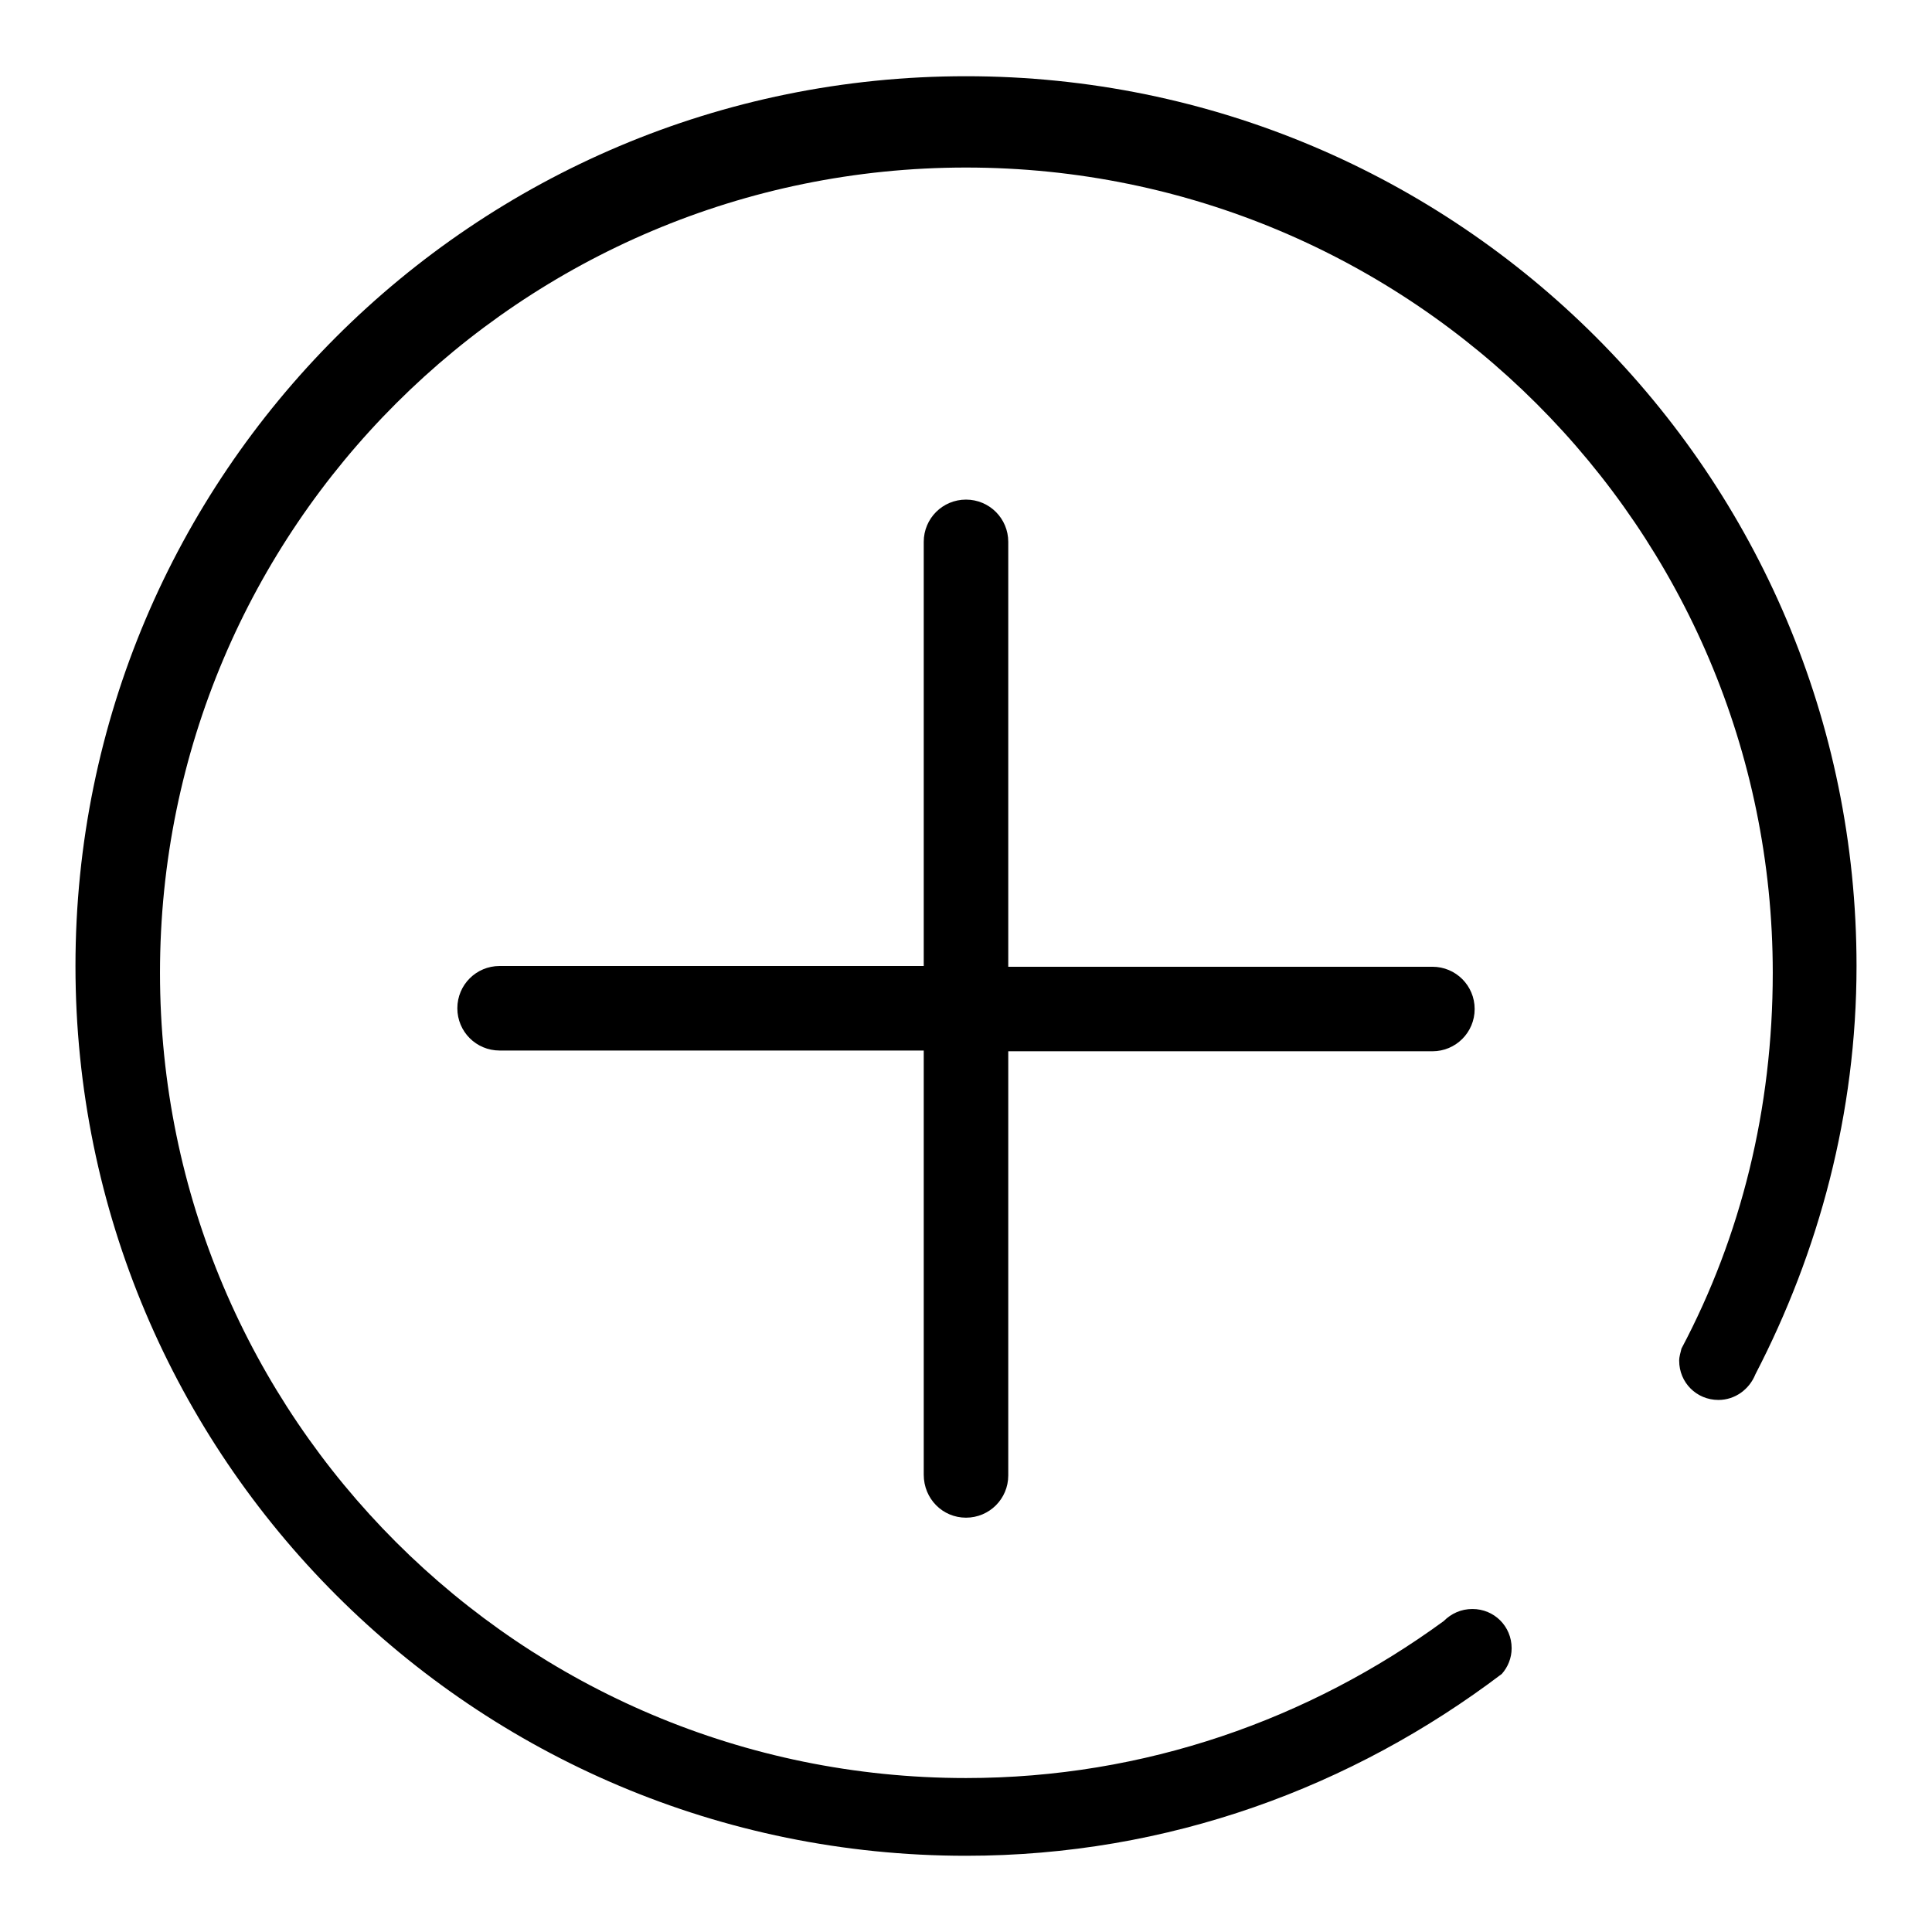 <?xml version="1.0" encoding="utf-8"?>
<!-- Svg Vector Icons : http://www.onlinewebfonts.com/icon -->
<!DOCTYPE svg PUBLIC "-//W3C//DTD SVG 1.1//EN" "http://www.w3.org/Graphics/SVG/1.1/DTD/svg11.dtd">
<svg version="1.1" xmlns="http://www.w3.org/2000/svg" xmlns:xlink="http://www.w3.org/1999/xlink" x="0px" y="0px" viewBox="0 0 256 256" enable-background="new 0 0 256 256" xml:space="preserve">
<g><g><path fill="#000000" d="M222.5,180.3c0,2.9,2.3,5.2,5.2,5.2c2.2,0,4.1-1.4,4.9-3.4c8.4-16.2,13.4-34.6,13.4-54.1c0-65.1-52.8-117.9-118-117.9C62.8,10.1,10,62.9,10,128c0,65.1,52.8,117.9,118,117.9c26.8,0,51.2-9.1,71-24.1c0.8-0.9,1.3-2.1,1.3-3.4c0-2.9-2.3-5.2-5.2-5.2c-1.5,0-2.8,0.6-3.8,1.6c-17.8,13-39.6,20.8-63.3,20.8c-59,0-106.8-47.8-106.8-106.7c0-59,47.9-106.7,106.8-106.7c59,0,106.9,47.8,106.9,106.7c0,18-4.2,34.9-12.1,49.8C222.7,179.2,222.5,179.7,222.5,180.3z"/><path fill="#000000" d="M128,201.1c3.1,0,5.6-2.5,5.6-5.6v-56.2h56.2c3.1,0,5.6-2.5,5.6-5.6c0-3.1-2.5-5.6-5.6-5.6h-56.2V71.8c0-3.1-2.5-5.6-5.6-5.6c-3.1,0-5.6,2.5-5.6,5.6V128H66.2c-3.1,0-5.6,2.5-5.6,5.6c0,3.1,2.5,5.6,5.6,5.6h56.2v56.2C122.4,198.6,124.9,201.1,128,201.1z"/></g></g>
</svg>